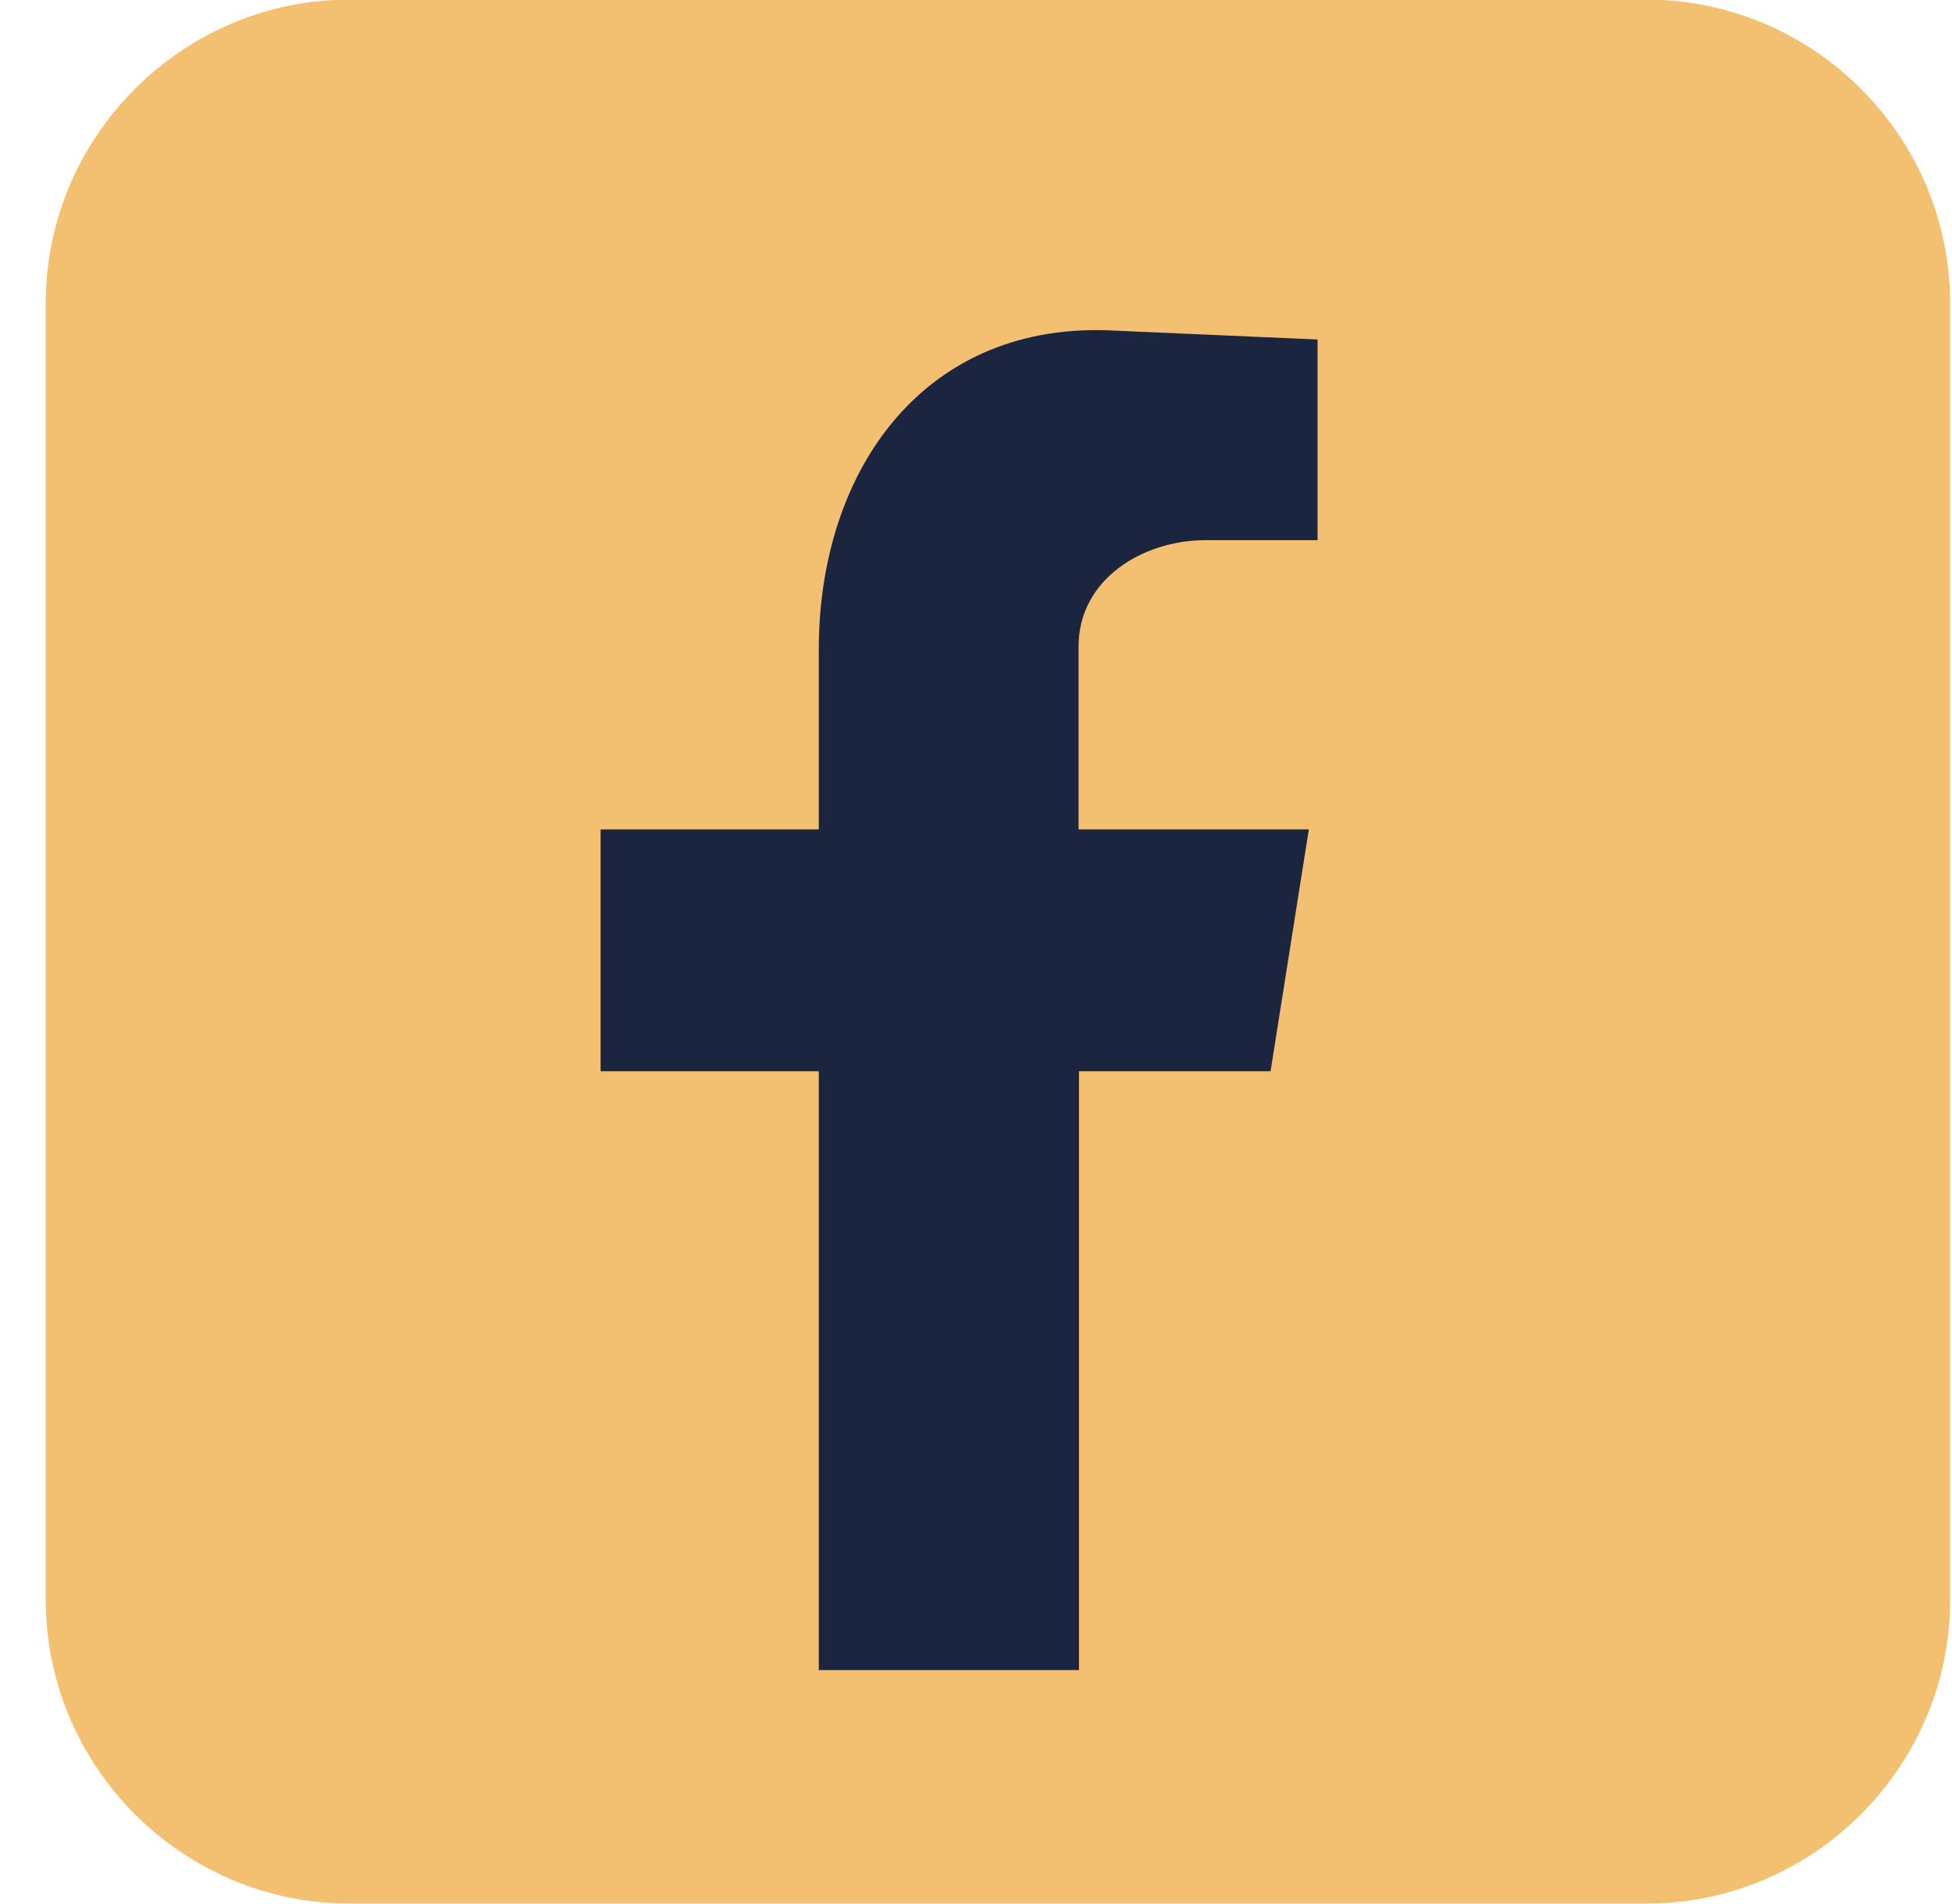 <svg width="41" height="40" viewBox="0 0 41 40" fill="none" xmlns="http://www.w3.org/2000/svg">
<path fill-rule="evenodd" clip-rule="evenodd" d="M34.58 39.991H7.342C3.833 39.991 0.961 37.119 0.961 33.609V6.372C0.961 2.863 3.833 -0.009 7.342 -0.009H34.58C38.089 -0.009 40.961 2.863 40.961 6.372V33.609C40.961 37.119 38.089 39.991 34.58 39.991Z" fill="#F2C070"/>
<path fill-rule="evenodd" clip-rule="evenodd" d="M17.207 35.085H22.663V22.505H26.687L27.491 17.424H22.654V13.583C22.654 12.16 24.016 11.348 25.317 11.348H27.674V7.132L23.457 6.948C19.433 6.704 17.198 9.864 17.198 13.644V17.424H12.615V22.505H17.198V35.085H17.207Z" fill="#1C2540"/>
</svg>
